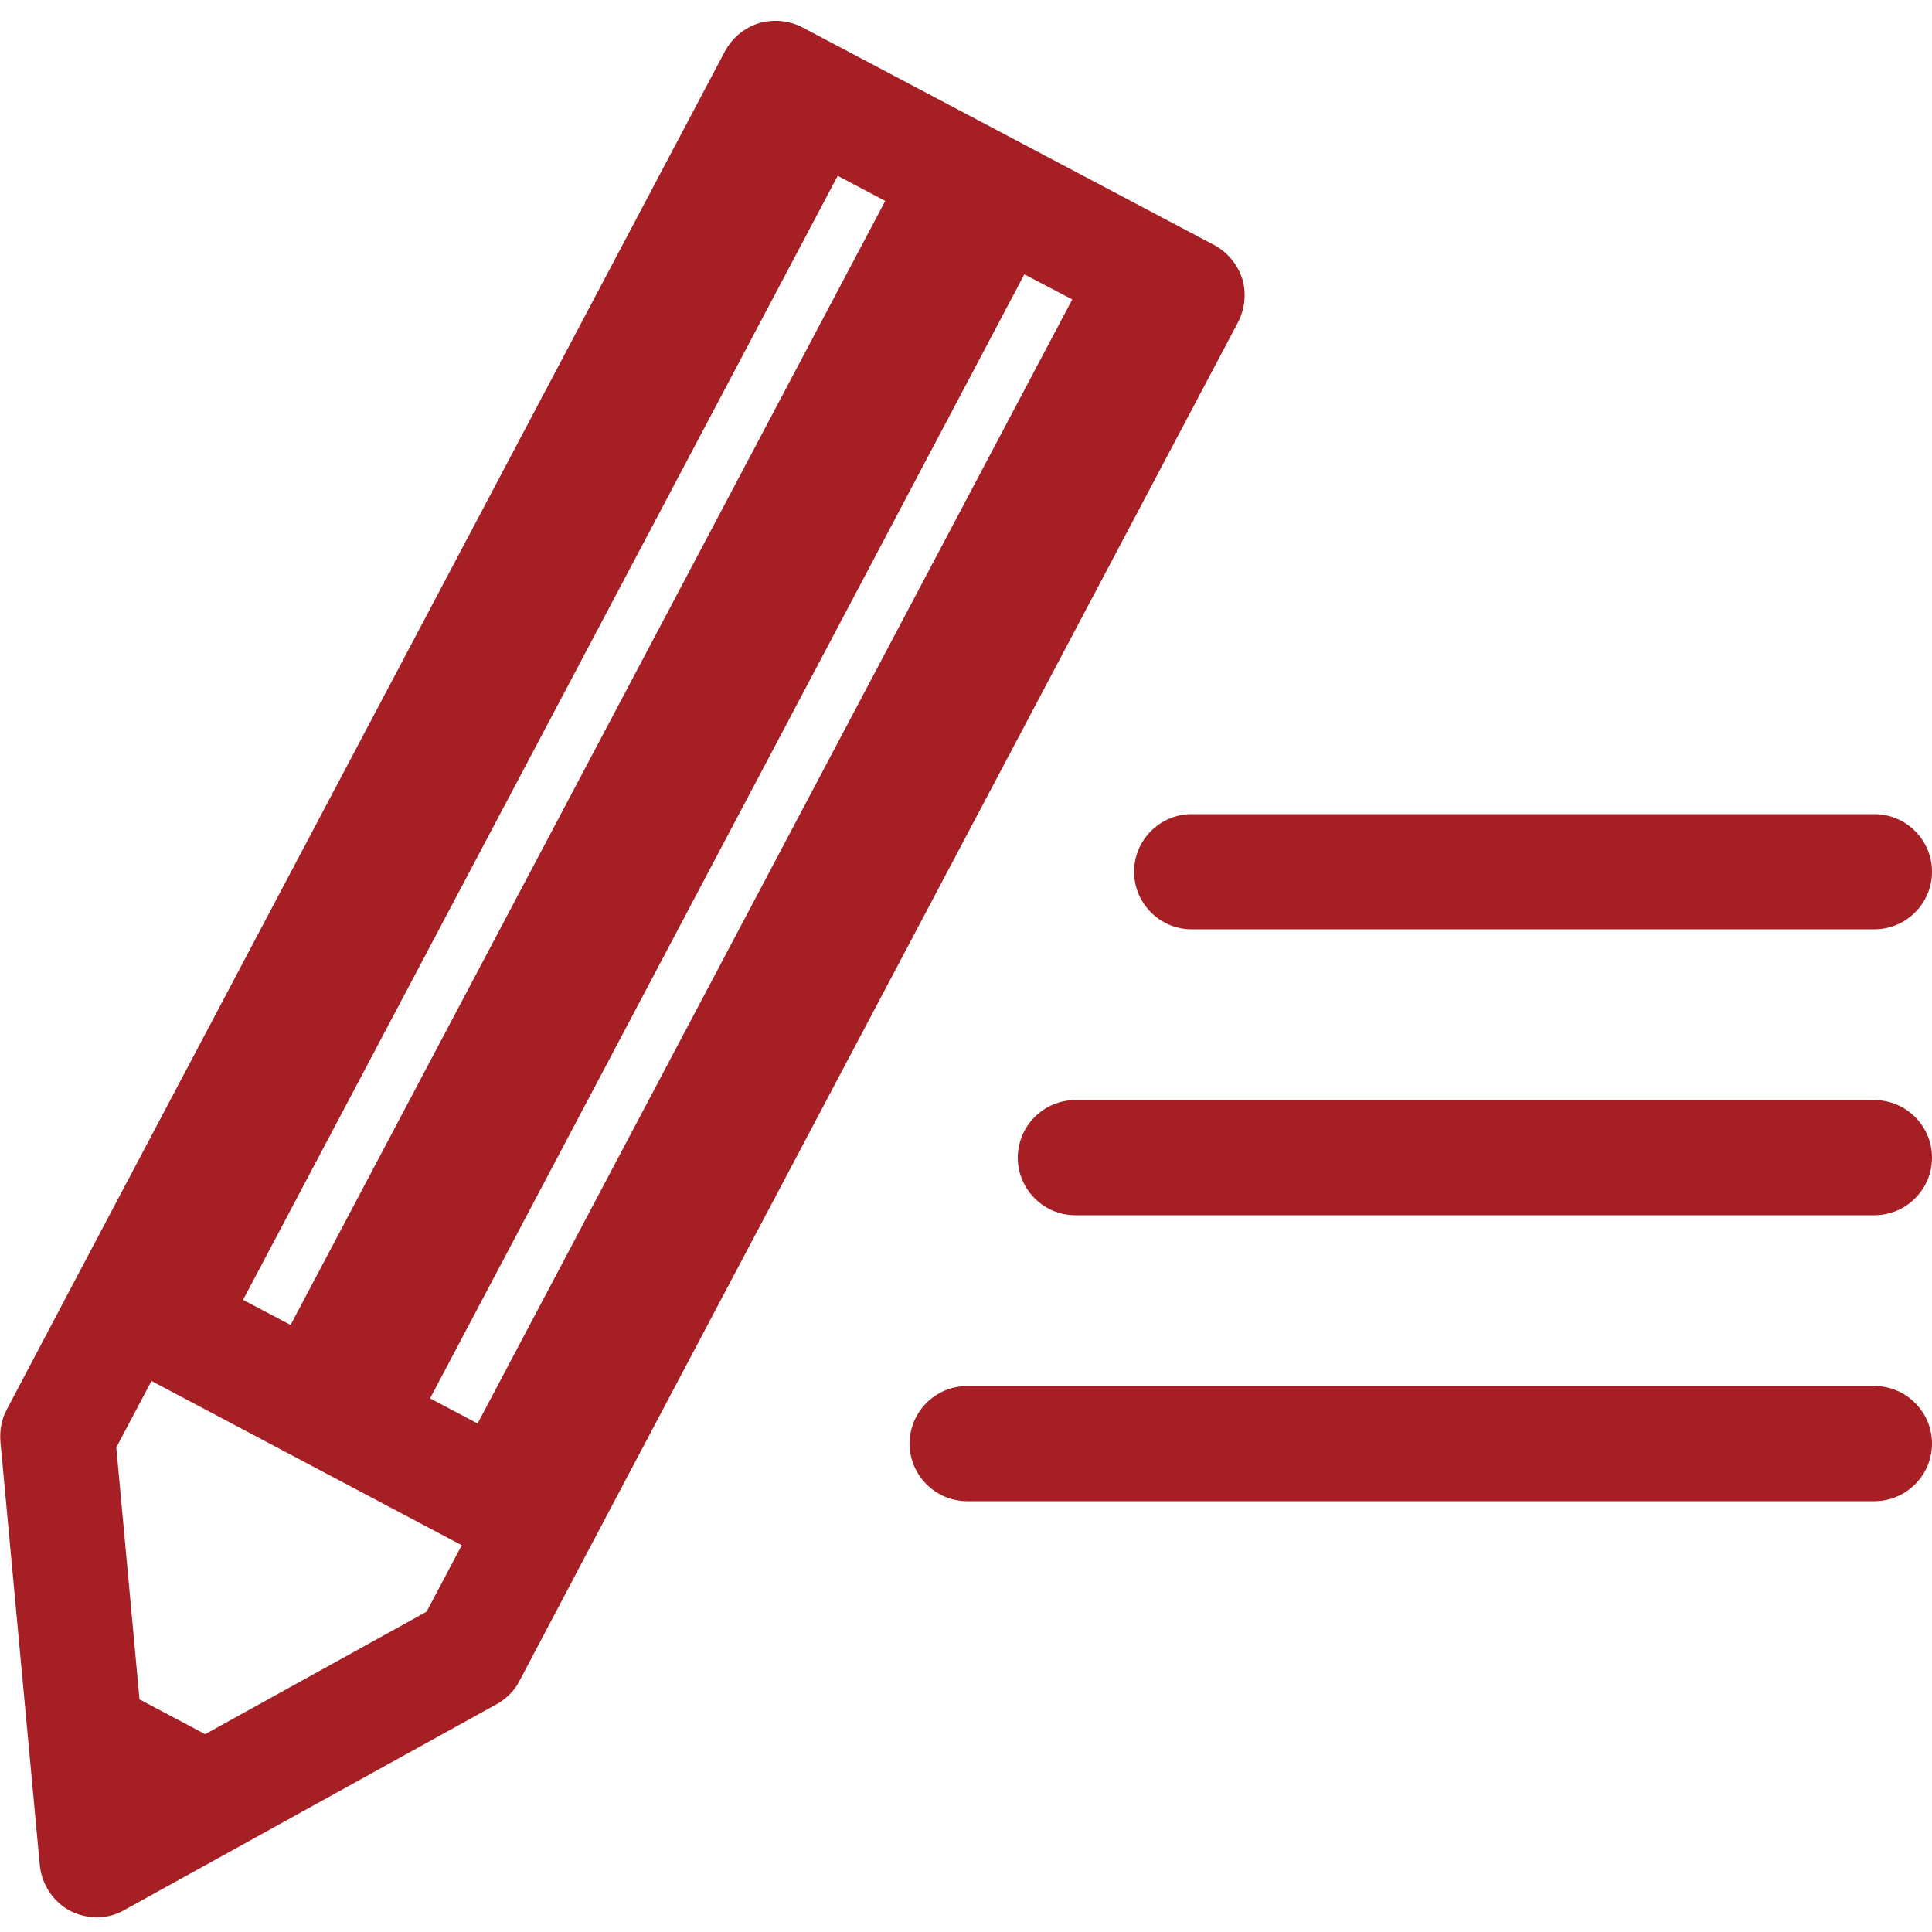 <?xml version="1.0" encoding="UTF-8"?><svg id="_50_50" xmlns="http://www.w3.org/2000/svg" viewBox="0 0 50 50"><defs><style>.cls-1{fill:#a61f24;}</style></defs><path class="cls-1" d="M32.15,7.22c-.12-.38-.38-.69-.73-.88L20.77.71c-.35-.18-.75-.22-1.13-.11-.38.12-.69.38-.88.73L1.99,33.04l-1.81,3.43c-.14.26-.19.54-.17.83l1.02,10.97c.05.5.34.94.78,1.18.22.11.46.17.69.17.25,0,.5-.06.72-.19l9.64-5.33c.25-.14.46-.35.59-.61l1.81-3.43,16.78-31.72c.18-.35.22-.76.11-1.13ZM21.68,4.55l1.23.65-15.39,29.09-1.23-.65L21.68,4.55ZM26.51,7.1l1.24.65-15.39,29.09-1.23-.65L26.51,7.1ZM5.31,44.88l-1.7-.9-.6-6.52.91-1.72,8.03,4.25-.91,1.72-5.73,3.17Z"/><path class="cls-1" d="M50,37.36c0-.82-.67-1.49-1.49-1.49h-23.48c-.82,0-1.49.67-1.49,1.49s.67,1.49,1.49,1.49h23.48c.82,0,1.49-.67,1.49-1.49Z"/><path class="cls-1" d="M48.51,28.47h-20.68c-.82,0-1.49.67-1.49,1.49s.67,1.49,1.49,1.49h20.68c.82,0,1.49-.67,1.49-1.49s-.67-1.49-1.49-1.49Z"/><path class="cls-1" d="M48.51,21.07h-17.67c-.82,0-1.49.67-1.49,1.49s.67,1.49,1.49,1.49h17.67c.82,0,1.49-.67,1.49-1.49s-.67-1.49-1.49-1.49Z"/></svg>
